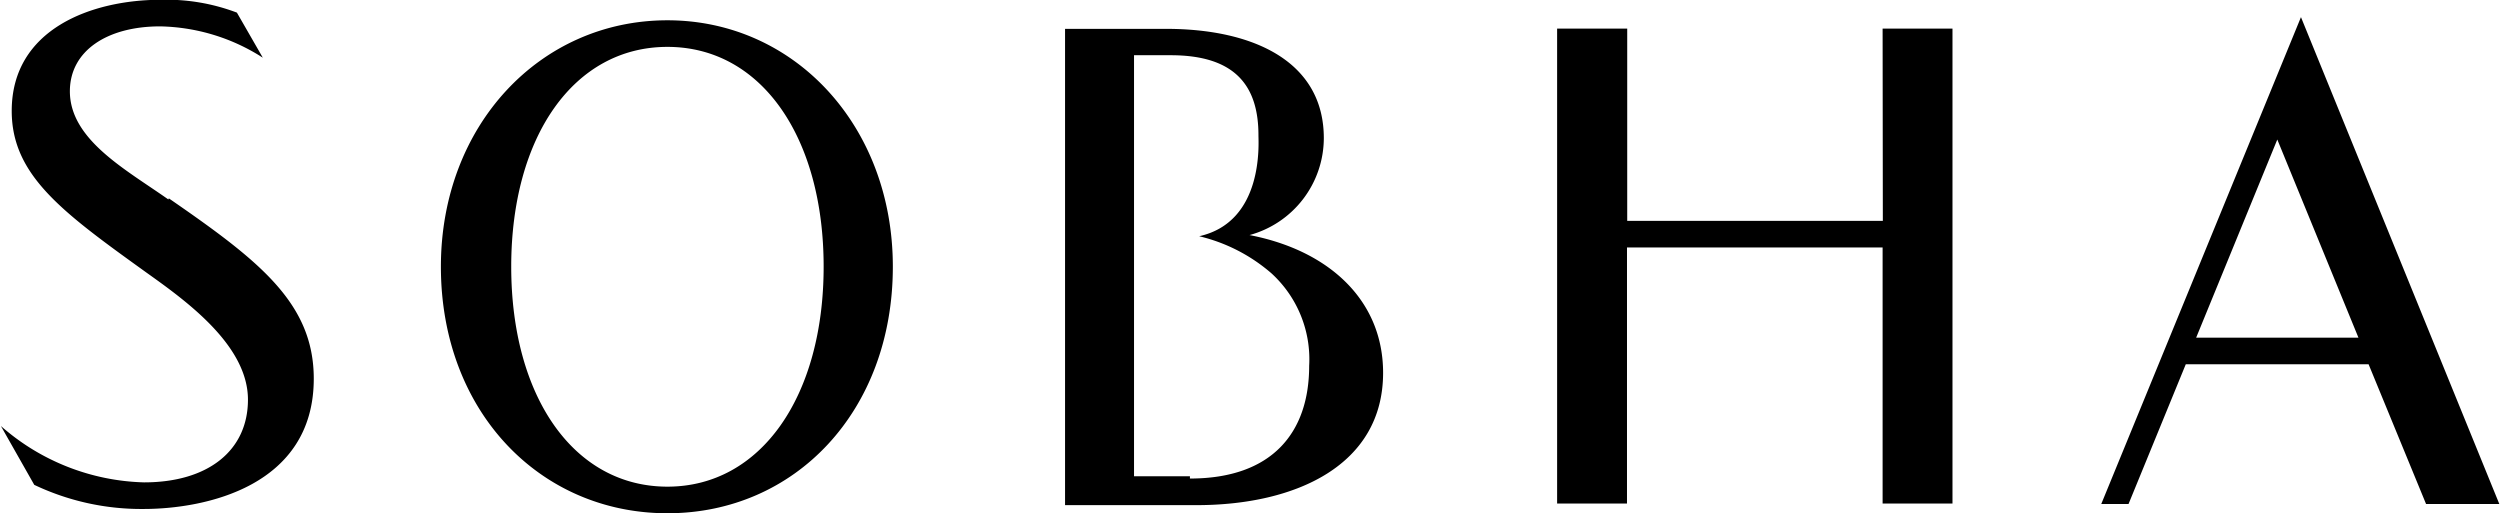 <svg xmlns="http://www.w3.org/2000/svg" viewBox="0 0 110.91 22.77"><title>Sobha</title><g id="Layer_2" data-name="Layer 2"><g id="Layer_1-2" data-name="Layer 1"><path d="M415.45,302.35H404.11v-8.53H401v21.07h3.1V303.53h11.34v11.36h3.1V293.82h-3.1Zm13.9,5.18,3.6-8.79,3.6,8.79ZM434,293.31l-8.86,21.6h1.21l2.54-6.2H437l2.55,6.2h3.25Zm-72.47,20.83c-4.16,0-6.93-4-6.93-9.76s2.77-9.75,6.93-9.75,6.93,4,6.93,9.75-2.78,9.76-6.93,9.76m0-20.69c-5.66,0-10.05,4.67-10.05,10.93,0,6.42,4.39,10.94,10.05,10.94s10-4.52,10-10.94c0-6.26-4.38-10.93-10-10.93m-22.14,7.95c-1.85-1.31-4.37-2.64-4.37-4.8,0-1.8,1.66-2.88,4-2.88a8.72,8.72,0,0,1,4.56,1.39l-1.15-2a8.82,8.82,0,0,0-3.37-.57c-3.06,0-6.62,1.29-6.62,4.93,0,2.87,2.26,4.5,6,7.19,1.74,1.24,4.48,3.21,4.48,5.62,0,2.26-1.77,3.67-4.61,3.67a10,10,0,0,1-6.35-2.5l1.48,2.61a11.06,11.06,0,0,0,4.85,1.07c2.73,0,7.55-1,7.55-5.78,0-3.36-2.43-5.24-6.43-8m45.3,12.33h-2.48V295h1.63c2.92,0,3.89,1.42,3.89,3.55,0,.36.24,3.84-2.63,4.48a7.57,7.57,0,0,1,3.2,1.64,5.16,5.16,0,0,1,1.68,4.11c0,2.95-1.63,5-5.29,5m2.64-10.8a4.47,4.47,0,0,0,3.3-4.3c0-3.39-3.1-4.85-7-4.85h-4.48v21.13H385c4.44,0,8.28-1.79,8.28-5.87,0-3.22-2.4-5.43-5.92-6.11" transform="translate(-331.92 -292.55)"></path></g></g></svg>
